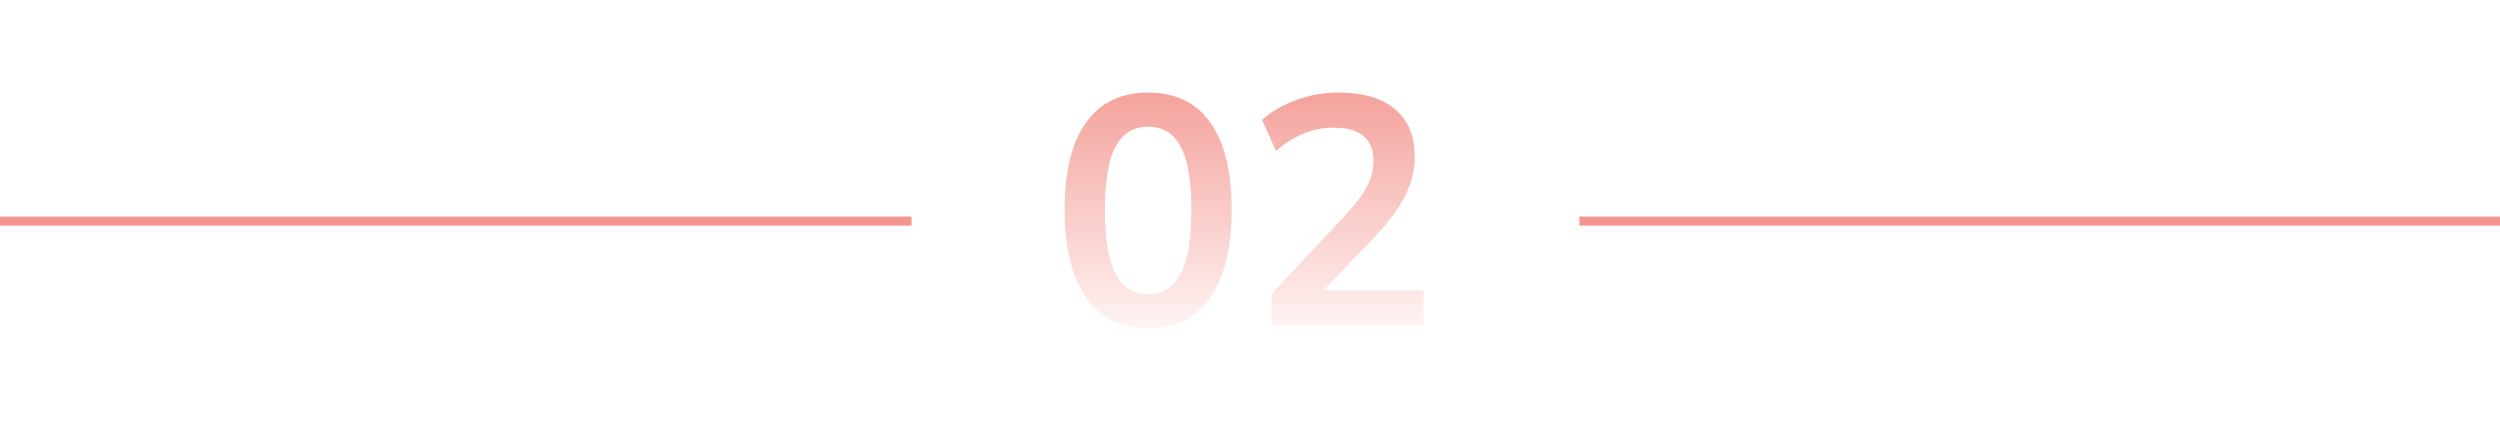 <?xml version="1.0" encoding="UTF-8"?> <svg xmlns="http://www.w3.org/2000/svg" width="277" height="49" viewBox="0 0 277 49" fill="none"> <rect y="24" width="101" height="1" fill="#F3968F"></rect> <rect x="175" y="24" width="102" height="1" fill="#F3968F"></rect> <path d="M127.214 36.36C124.214 36.36 121.922 35.232 120.338 32.976C118.754 30.696 117.962 27.456 117.962 23.256C117.962 19.008 118.754 15.78 120.338 13.572C121.922 11.364 124.214 10.26 127.214 10.26C130.238 10.26 132.53 11.364 134.09 13.572C135.674 15.78 136.466 18.996 136.466 23.22C136.466 27.444 135.674 30.696 134.09 32.976C132.506 35.232 130.214 36.36 127.214 36.36ZM127.214 32.58C128.846 32.58 130.046 31.836 130.814 30.348C131.606 28.836 132.002 26.46 132.002 23.22C132.002 20.004 131.606 17.676 130.814 16.236C130.046 14.772 128.846 14.04 127.214 14.04C125.606 14.04 124.406 14.772 123.614 16.236C122.822 17.676 122.426 20.004 122.426 23.22C122.426 26.46 122.822 28.836 123.614 30.348C124.406 31.836 125.606 32.58 127.214 32.58ZM140.88 36V32.58L149.088 23.832C150.192 22.632 150.984 21.576 151.464 20.664C151.944 19.728 152.184 18.78 152.184 17.82C152.184 15.372 150.708 14.148 147.756 14.148C145.452 14.148 143.328 15.012 141.384 16.74L139.836 13.284C140.844 12.372 142.104 11.64 143.616 11.088C145.128 10.536 146.7 10.26 148.332 10.26C151.044 10.26 153.12 10.872 154.56 12.096C156.024 13.32 156.756 15.072 156.756 17.352C156.756 18.888 156.384 20.364 155.64 21.78C154.92 23.196 153.78 24.72 152.22 26.352L146.64 32.184H157.728V36H140.88Z" fill="url(#paint0_linear_106_2339)"></path> <defs> <linearGradient id="paint0_linear_106_2339" x1="138" y1="6.5" x2="138" y2="40" gradientUnits="userSpaceOnUse"> <stop stop-color="#F3968F"></stop> <stop offset="1" stop-color="#F3968F" stop-opacity="0"></stop> </linearGradient> </defs> </svg> 